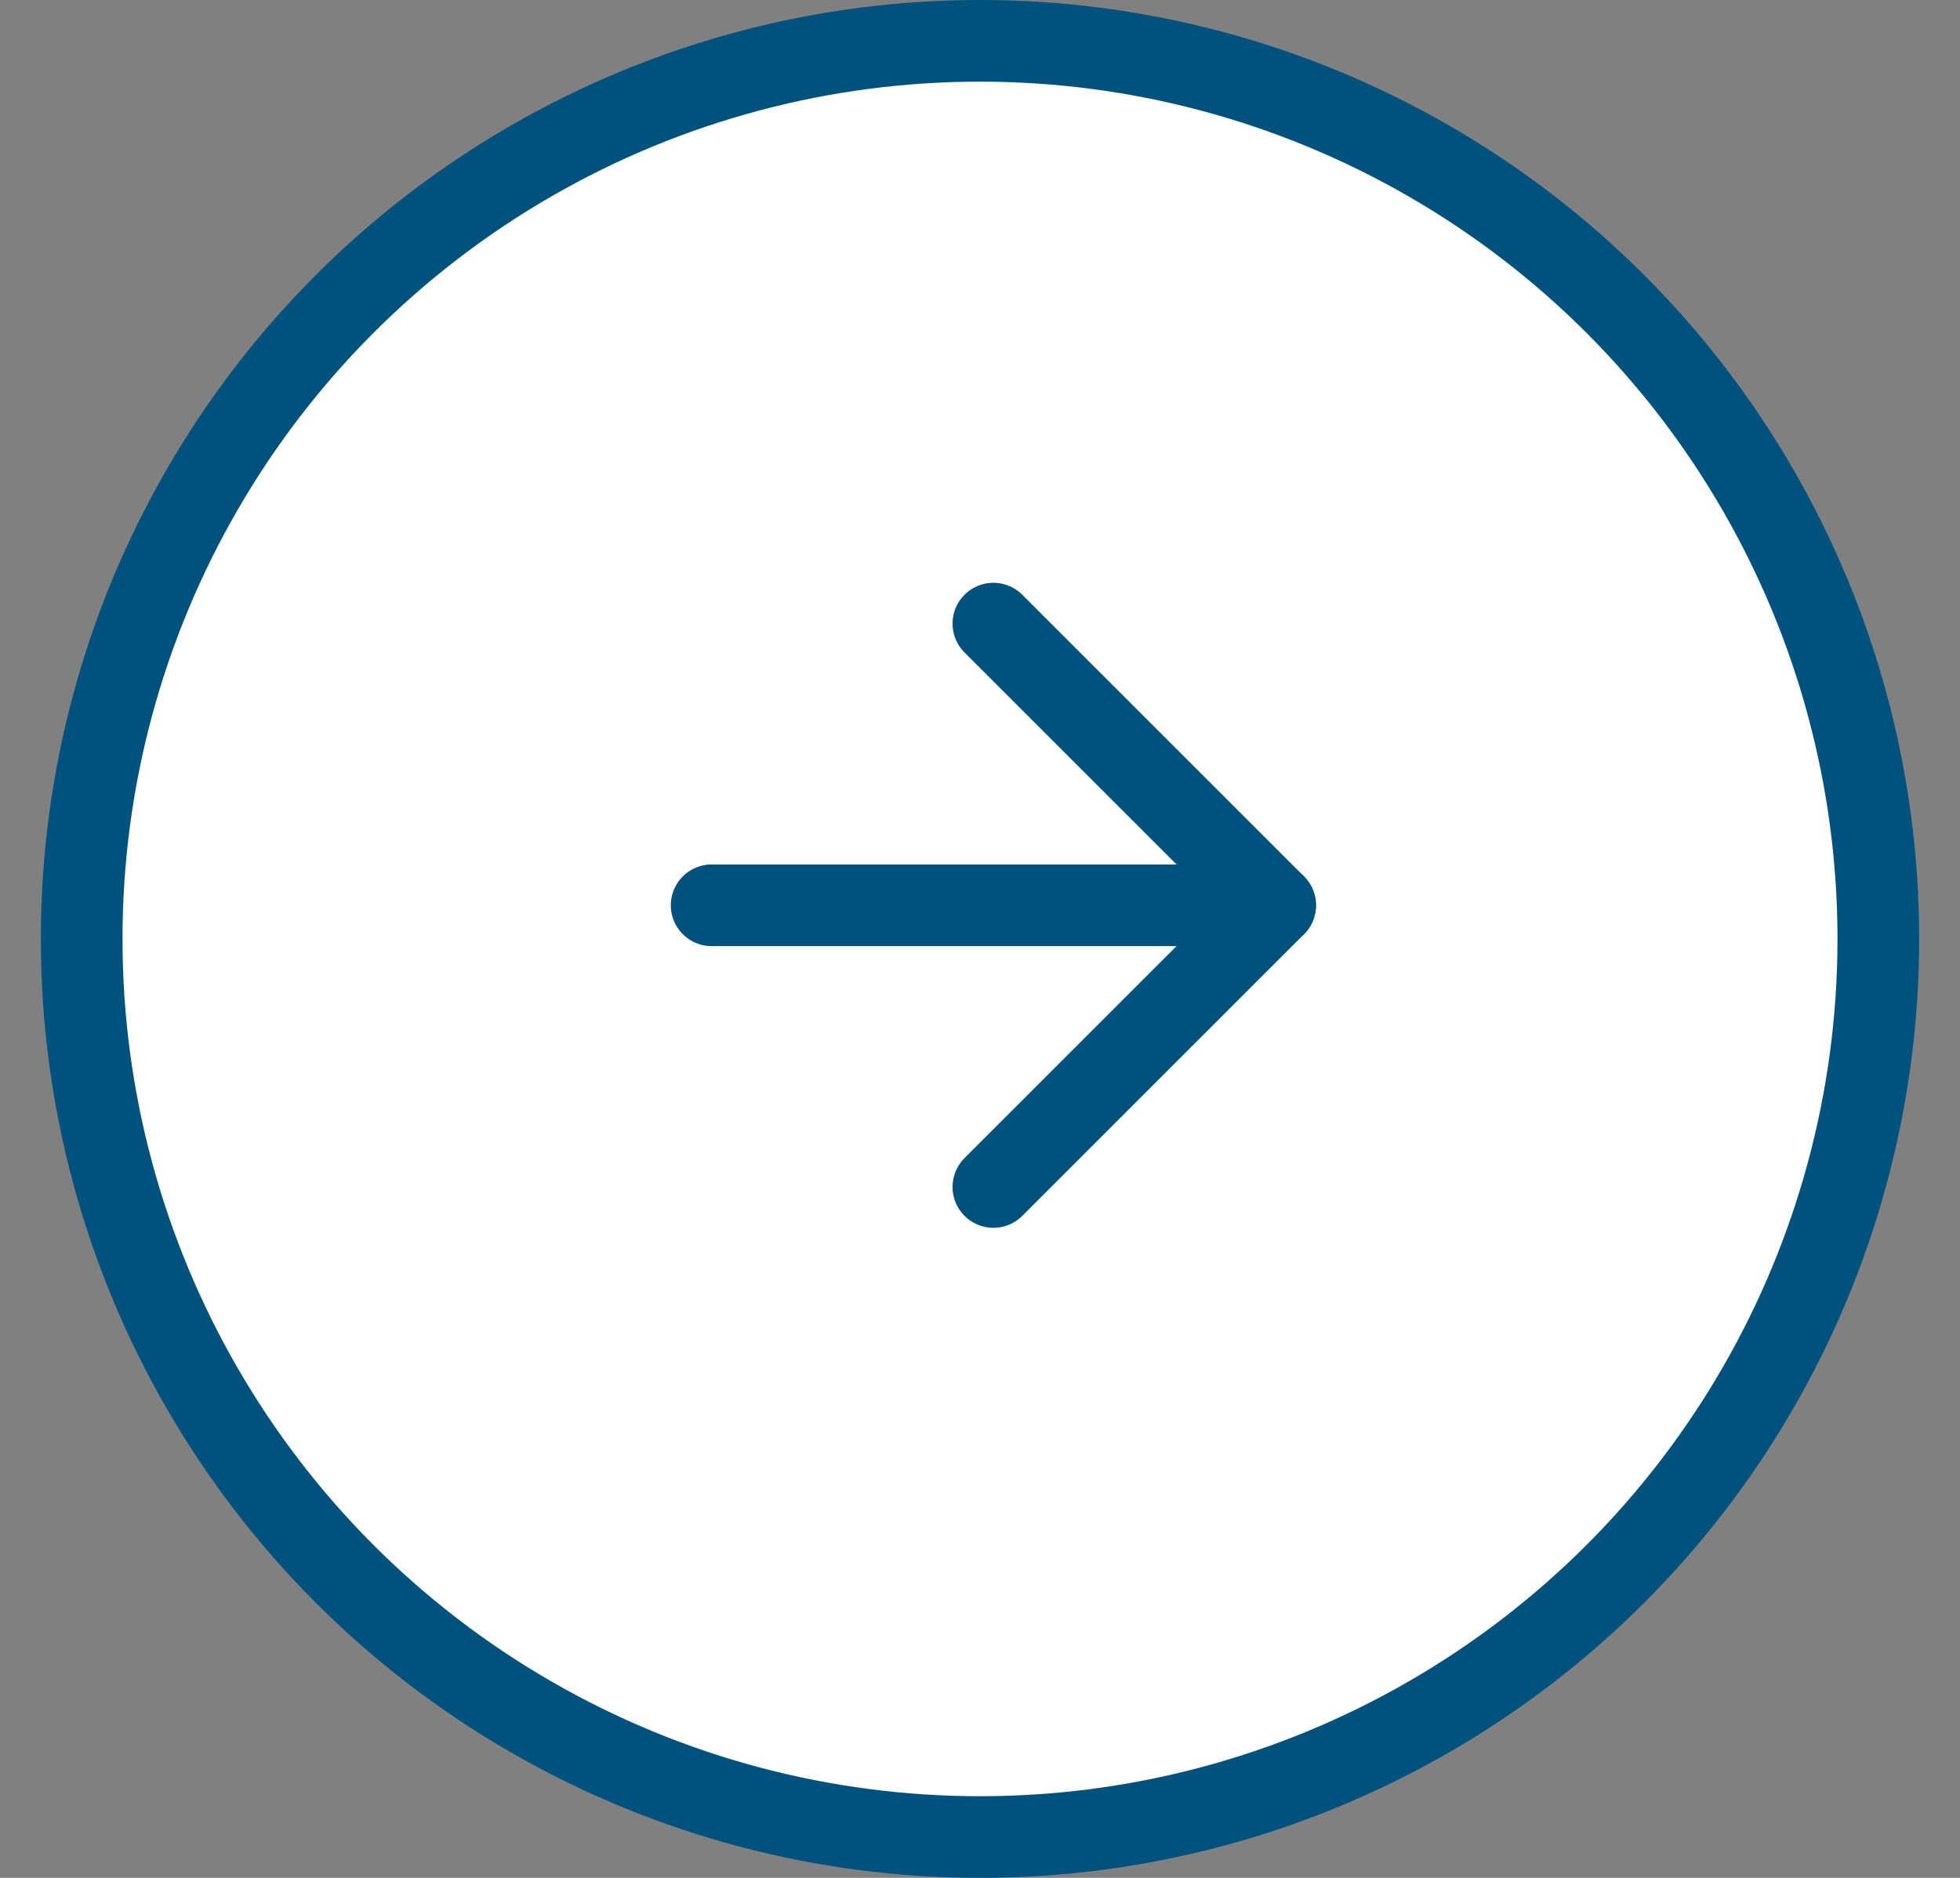 <svg width="24" height="23" viewBox="0 0 24 23" fill="none" xmlns="http://www.w3.org/2000/svg">
<rect x="0" y="0" width="24" height="23" fill="#808080" stroke="none"/>
<circle cx="12" cy="11.5" r="11" fill="white" stroke="#00527E"/>
<path d="M8.714 11.088H15.614" stroke="#00527E" stroke-linecap="round" stroke-linejoin="round"/>
<path d="M12.164 7.638L15.614 11.088L12.164 14.538" stroke="#00527E" stroke-linecap="round" stroke-linejoin="round"/>
</svg>
